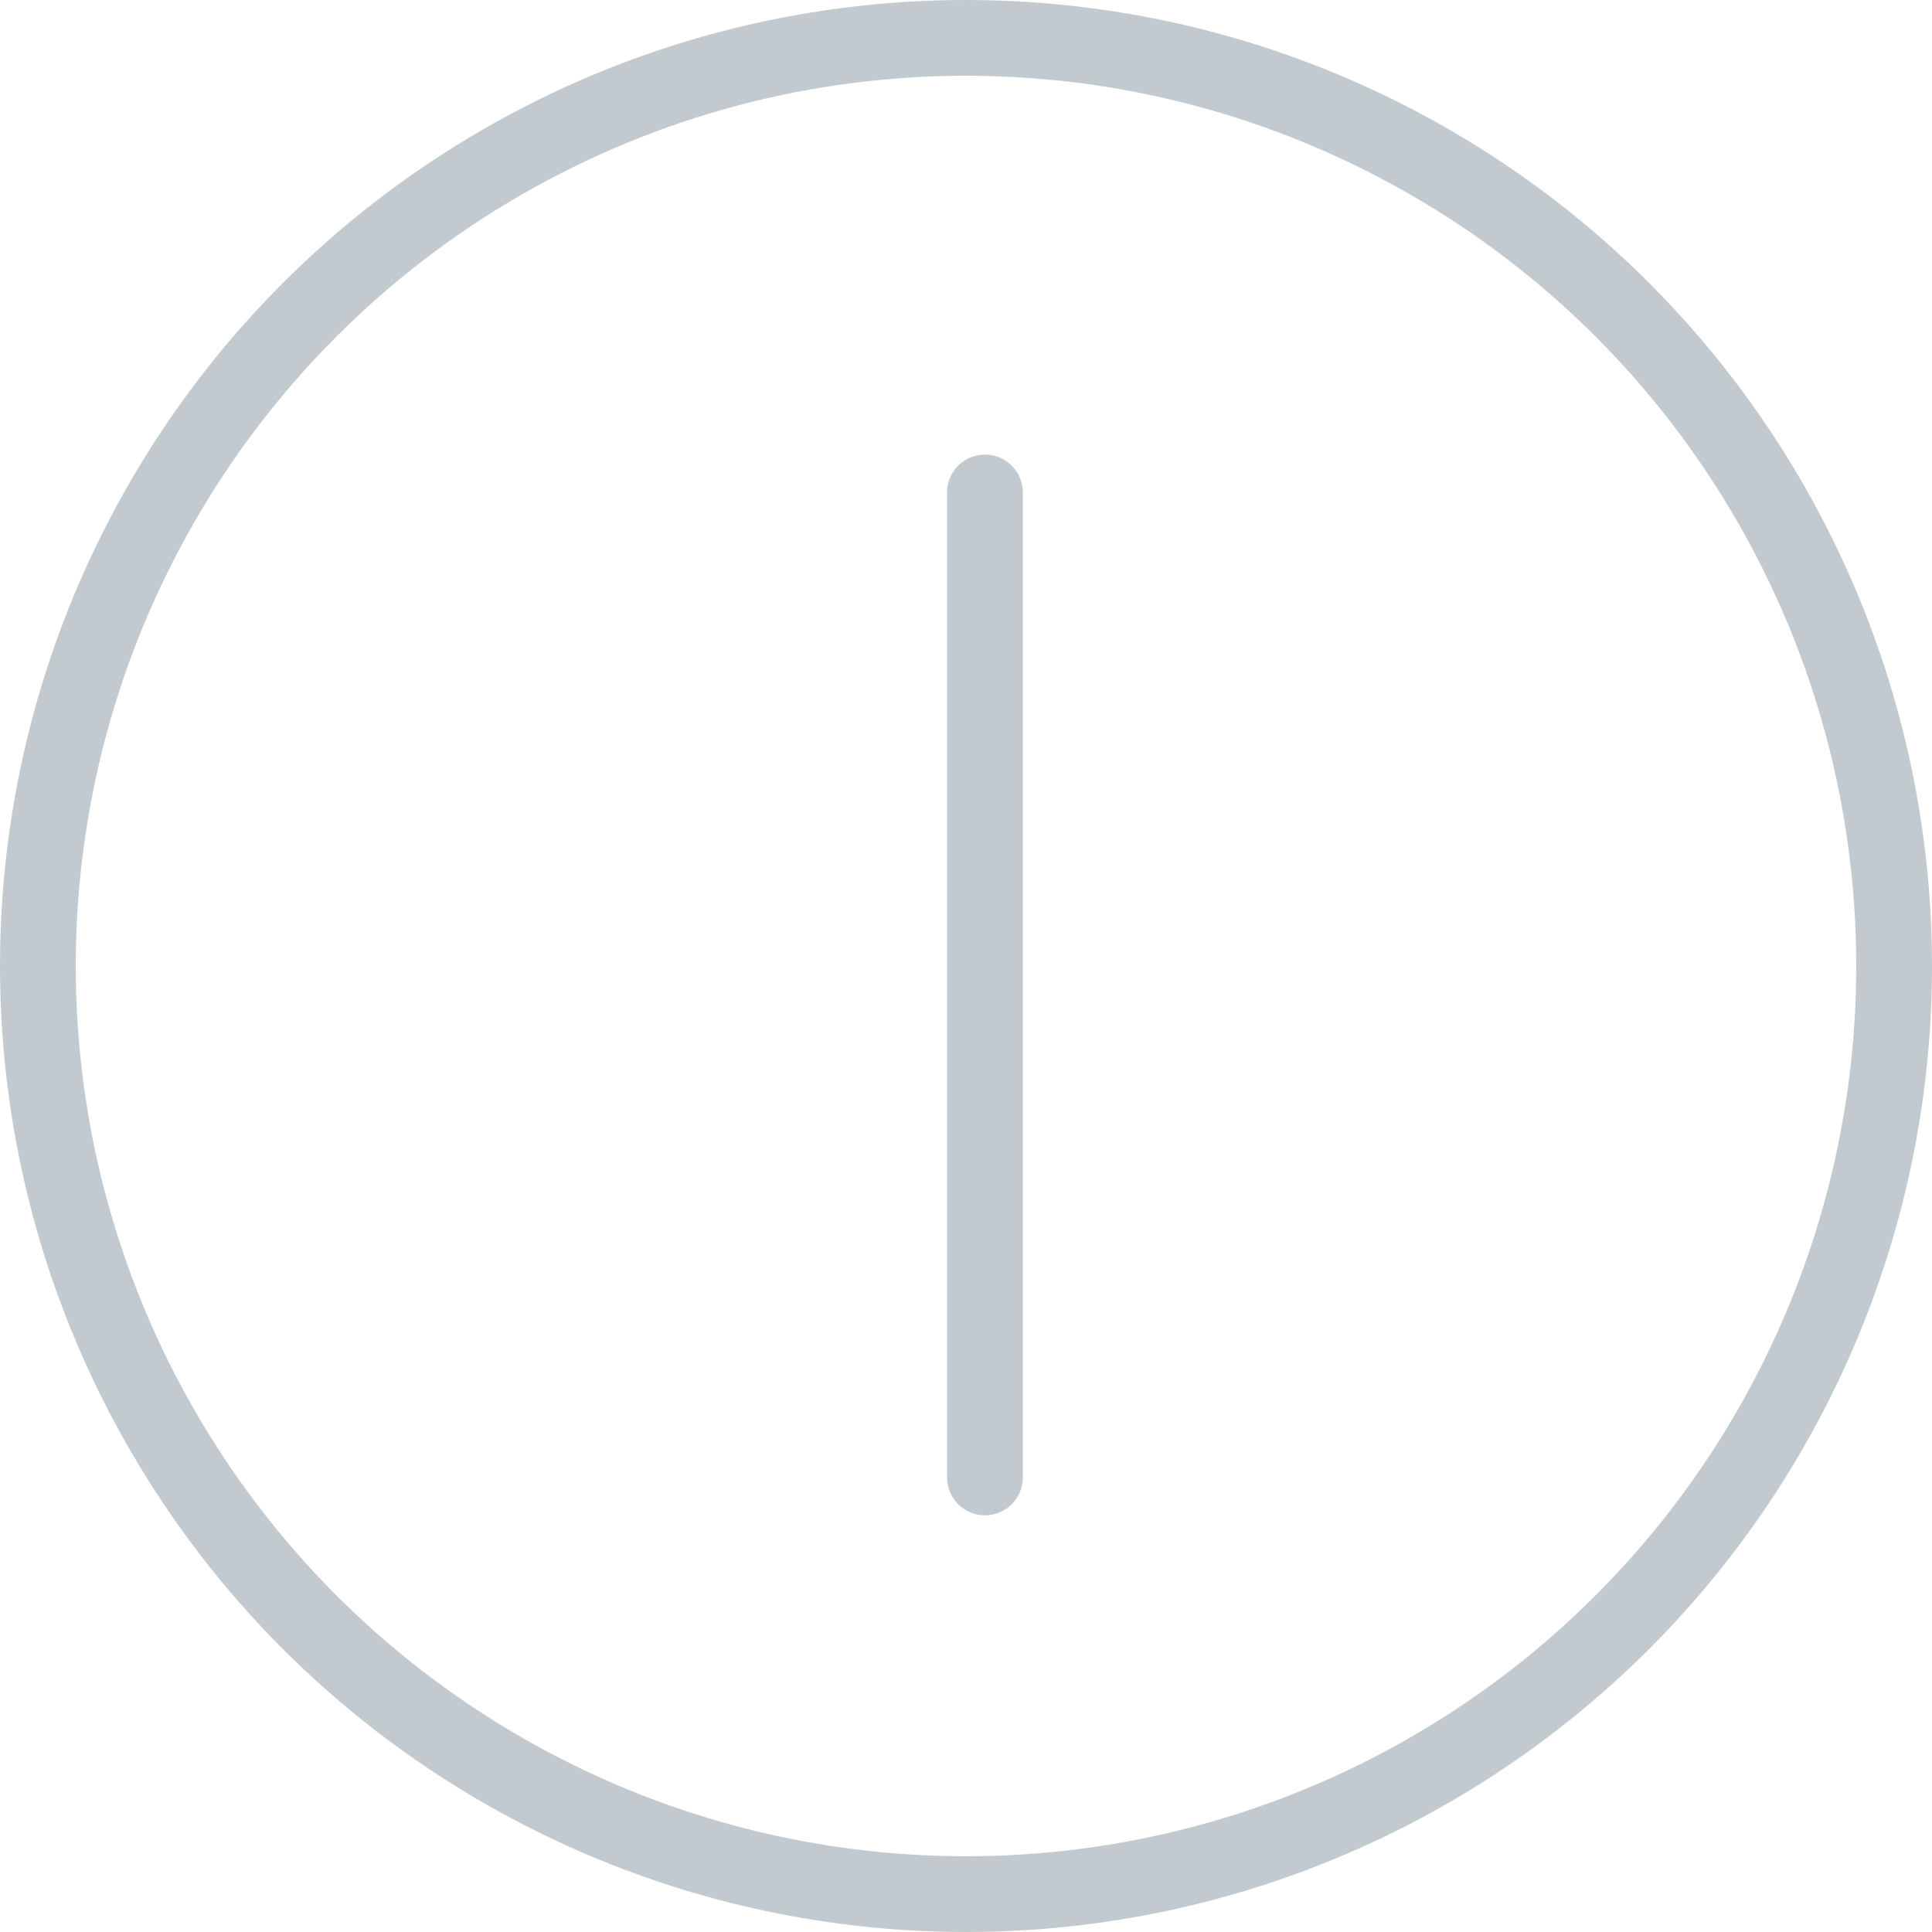 <svg width="51" height="51" viewBox="0 0 51 51" fill="none" xmlns="http://www.w3.org/2000/svg">
<path d="M26 39L26 13" stroke="#C2CACF" stroke-width="2" stroke-linecap="round"/>
<circle cx="25.5" cy="25.5" r="24.5" stroke="#C2CACF" stroke-width="2"/>
</svg>
